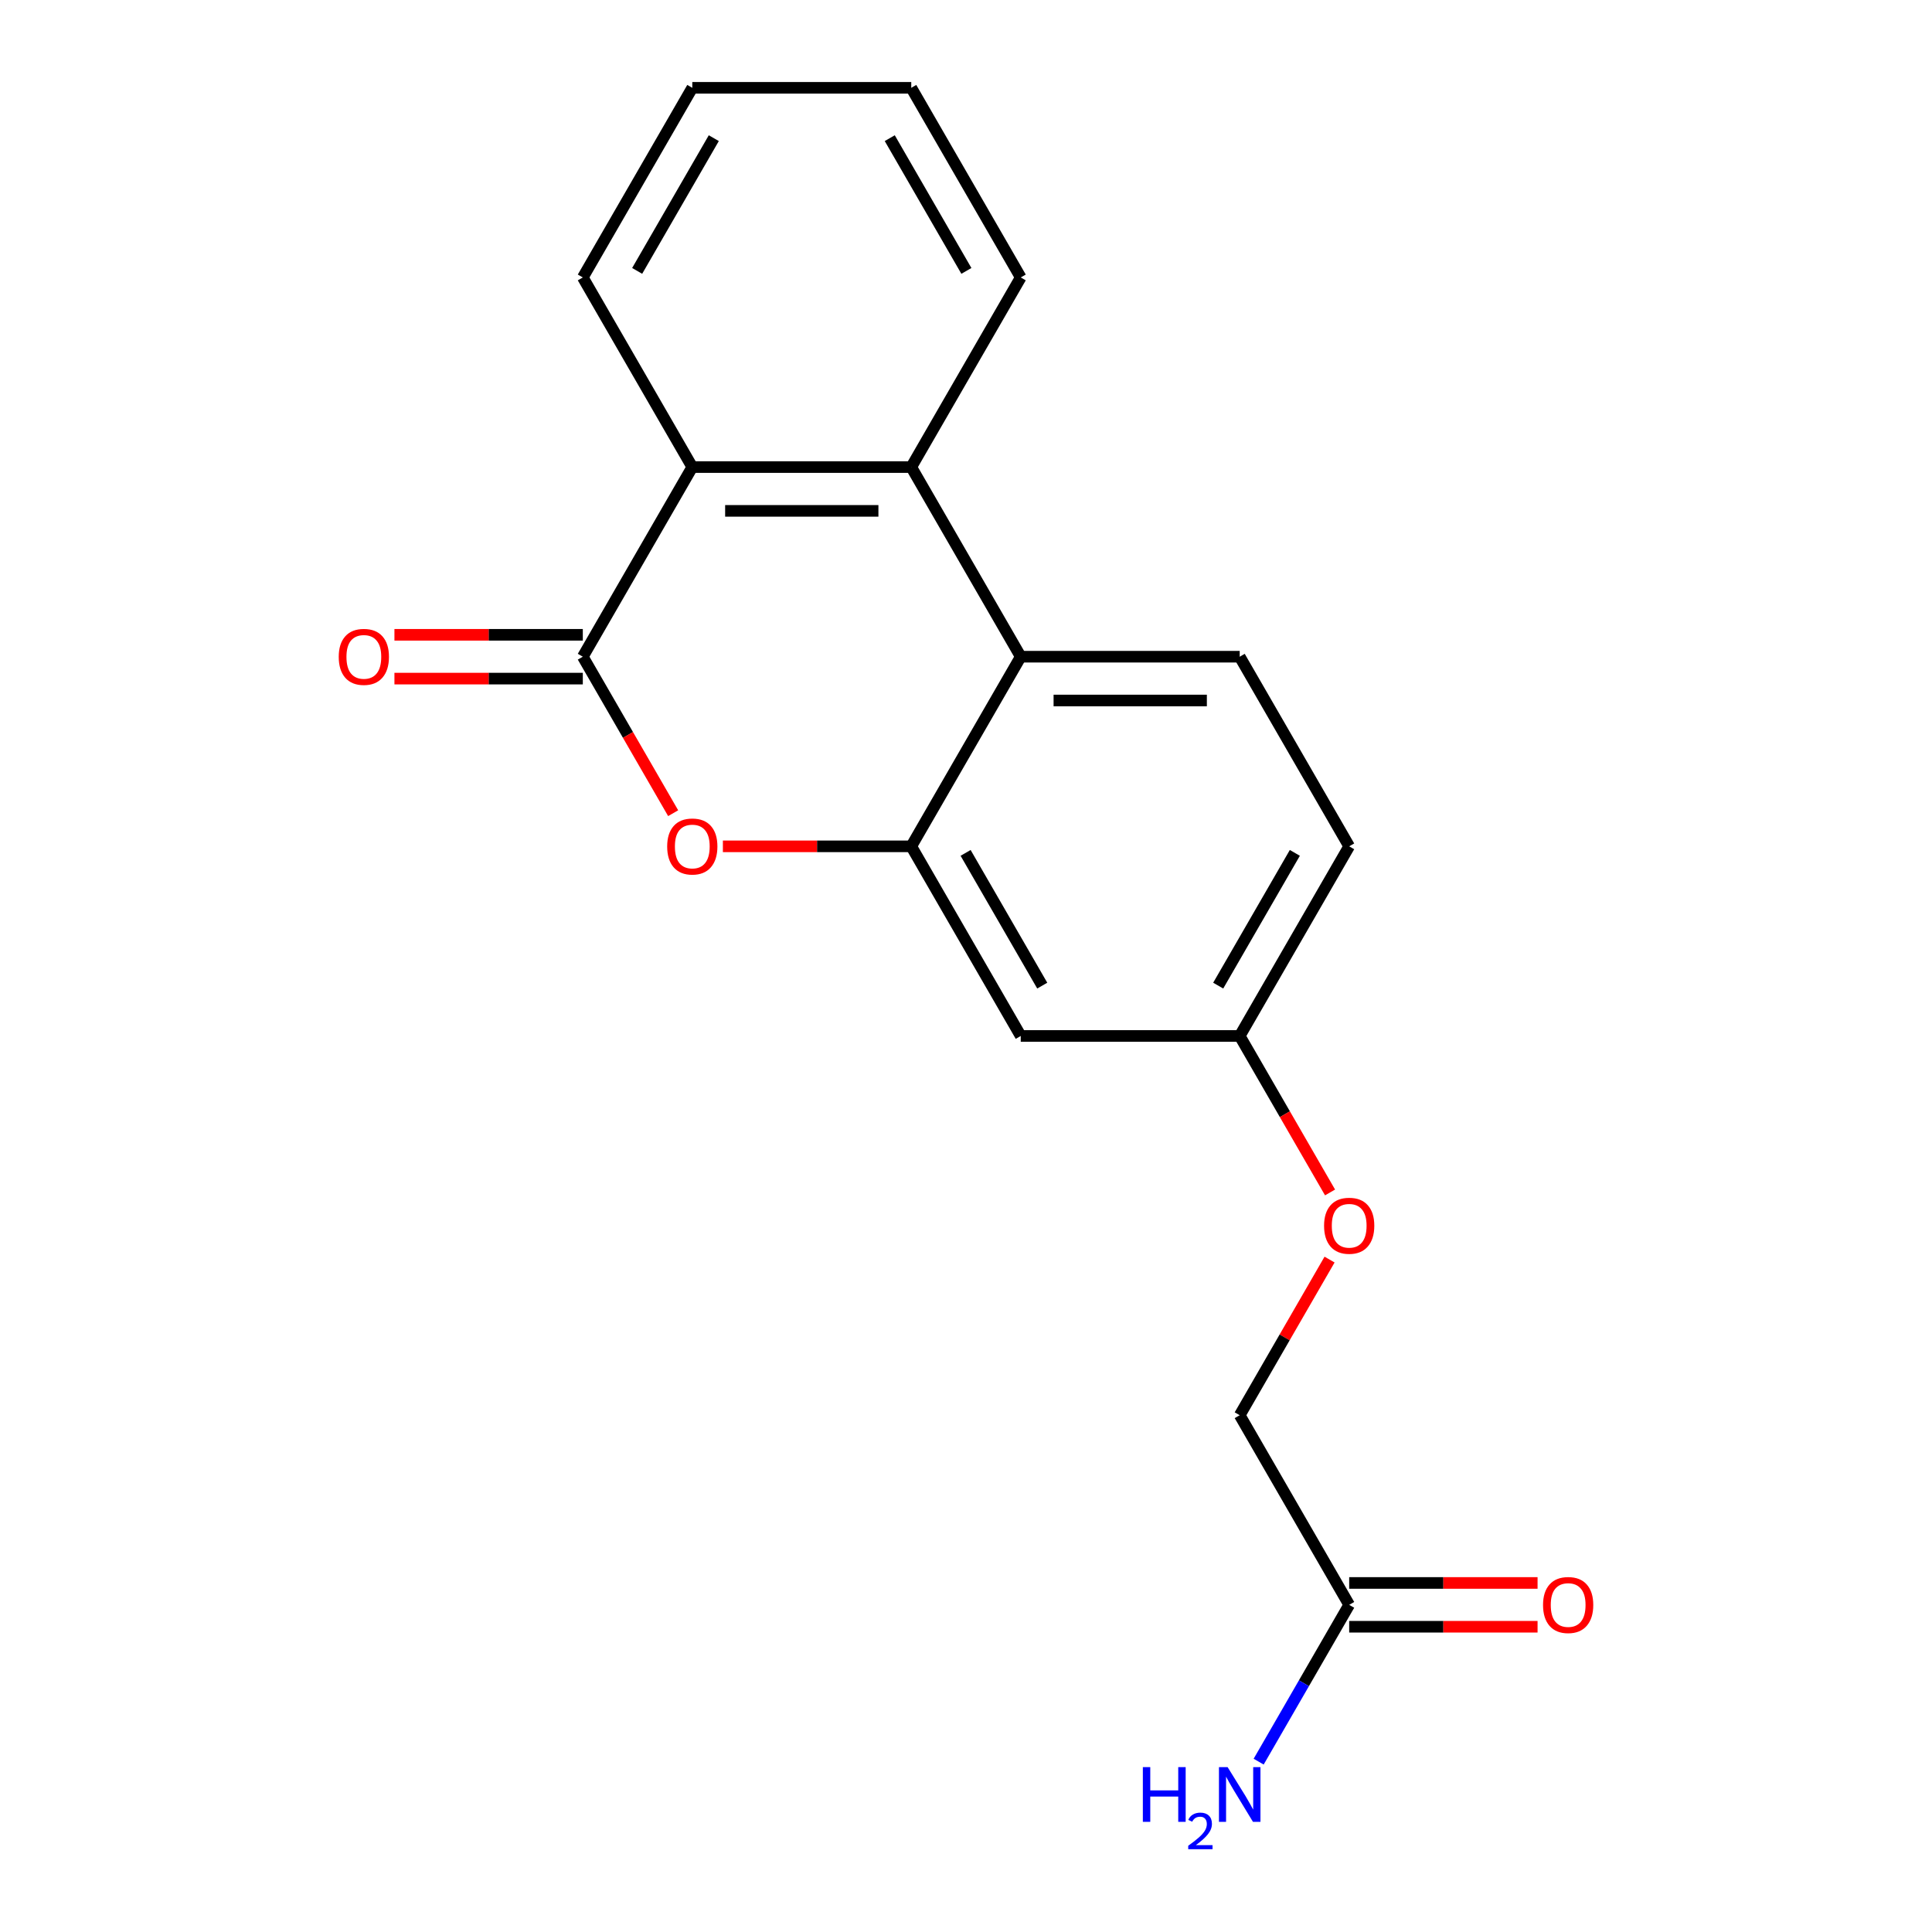 <?xml version='1.0' encoding='iso-8859-1'?>
<svg version='1.1' baseProfile='full'
              xmlns='http://www.w3.org/2000/svg'
                      xmlns:rdkit='http://www.rdkit.org/xml'
                      xmlns:xlink='http://www.w3.org/1999/xlink'
                  xml:space='preserve'
width='1000px' height='1000px' viewBox='0 0 1000 1000'>
<!-- END OF HEADER -->
<rect style='opacity:1.0;fill:#FFFFFF;stroke:none' width='1000' height='1000' x='0' y='0'> </rect>
<path class='bond-0' d='M 301.662,339.91 L 325.044,380.409' style='fill:none;fill-rule:evenodd;stroke:#000000;stroke-width:6px;stroke-linecap:butt;stroke-linejoin:miter;stroke-opacity:1' />
<path class='bond-0' d='M 325.044,380.409 L 348.427,420.908' style='fill:none;fill-rule:evenodd;stroke:#FF0000;stroke-width:6px;stroke-linecap:butt;stroke-linejoin:miter;stroke-opacity:1' />
<path class='bond-4' d='M 301.662,339.91 L 358.33,241.758' style='fill:none;fill-rule:evenodd;stroke:#000000;stroke-width:6px;stroke-linecap:butt;stroke-linejoin:miter;stroke-opacity:1' />
<path class='bond-8' d='M 301.662,328.576 L 252.911,328.576' style='fill:none;fill-rule:evenodd;stroke:#000000;stroke-width:6px;stroke-linecap:butt;stroke-linejoin:miter;stroke-opacity:1' />
<path class='bond-8' d='M 252.911,328.576 L 204.16,328.576' style='fill:none;fill-rule:evenodd;stroke:#FF0000;stroke-width:6px;stroke-linecap:butt;stroke-linejoin:miter;stroke-opacity:1' />
<path class='bond-8' d='M 301.662,351.243 L 252.911,351.243' style='fill:none;fill-rule:evenodd;stroke:#000000;stroke-width:6px;stroke-linecap:butt;stroke-linejoin:miter;stroke-opacity:1' />
<path class='bond-8' d='M 252.911,351.243 L 204.16,351.243' style='fill:none;fill-rule:evenodd;stroke:#FF0000;stroke-width:6px;stroke-linecap:butt;stroke-linejoin:miter;stroke-opacity:1' />
<path class='bond-1' d='M 374.164,438.061 L 422.915,438.061' style='fill:none;fill-rule:evenodd;stroke:#FF0000;stroke-width:6px;stroke-linecap:butt;stroke-linejoin:miter;stroke-opacity:1' />
<path class='bond-1' d='M 422.915,438.061 L 471.666,438.061' style='fill:none;fill-rule:evenodd;stroke:#000000;stroke-width:6px;stroke-linecap:butt;stroke-linejoin:miter;stroke-opacity:1' />
<path class='bond-5' d='M 471.666,438.061 L 528.334,536.213' style='fill:none;fill-rule:evenodd;stroke:#000000;stroke-width:6px;stroke-linecap:butt;stroke-linejoin:miter;stroke-opacity:1' />
<path class='bond-5' d='M 499.797,441.451 L 539.464,510.157' style='fill:none;fill-rule:evenodd;stroke:#000000;stroke-width:6px;stroke-linecap:butt;stroke-linejoin:miter;stroke-opacity:1' />
<path class='bond-19' d='M 471.666,438.061 L 528.334,339.91' style='fill:none;fill-rule:evenodd;stroke:#000000;stroke-width:6px;stroke-linecap:butt;stroke-linejoin:miter;stroke-opacity:1' />
<path class='bond-2' d='M 528.334,339.91 L 471.666,241.758' style='fill:none;fill-rule:evenodd;stroke:#000000;stroke-width:6px;stroke-linecap:butt;stroke-linejoin:miter;stroke-opacity:1' />
<path class='bond-6' d='M 528.334,339.91 L 641.67,339.91' style='fill:none;fill-rule:evenodd;stroke:#000000;stroke-width:6px;stroke-linecap:butt;stroke-linejoin:miter;stroke-opacity:1' />
<path class='bond-6' d='M 545.334,362.577 L 624.669,362.577' style='fill:none;fill-rule:evenodd;stroke:#000000;stroke-width:6px;stroke-linecap:butt;stroke-linejoin:miter;stroke-opacity:1' />
<path class='bond-3' d='M 471.666,241.758 L 358.33,241.758' style='fill:none;fill-rule:evenodd;stroke:#000000;stroke-width:6px;stroke-linecap:butt;stroke-linejoin:miter;stroke-opacity:1' />
<path class='bond-3' d='M 454.666,264.425 L 375.331,264.425' style='fill:none;fill-rule:evenodd;stroke:#000000;stroke-width:6px;stroke-linecap:butt;stroke-linejoin:miter;stroke-opacity:1' />
<path class='bond-15' d='M 471.666,241.758 L 528.334,143.606' style='fill:none;fill-rule:evenodd;stroke:#000000;stroke-width:6px;stroke-linecap:butt;stroke-linejoin:miter;stroke-opacity:1' />
<path class='bond-16' d='M 358.33,241.758 L 301.662,143.606' style='fill:none;fill-rule:evenodd;stroke:#000000;stroke-width:6px;stroke-linecap:butt;stroke-linejoin:miter;stroke-opacity:1' />
<path class='bond-10' d='M 528.334,536.213 L 641.67,536.213' style='fill:none;fill-rule:evenodd;stroke:#000000;stroke-width:6px;stroke-linecap:butt;stroke-linejoin:miter;stroke-opacity:1' />
<path class='bond-14' d='M 641.67,339.91 L 698.338,438.061' style='fill:none;fill-rule:evenodd;stroke:#000000;stroke-width:6px;stroke-linecap:butt;stroke-linejoin:miter;stroke-opacity:1' />
<path class='bond-7' d='M 698.338,830.668 L 641.67,732.517' style='fill:none;fill-rule:evenodd;stroke:#000000;stroke-width:6px;stroke-linecap:butt;stroke-linejoin:miter;stroke-opacity:1' />
<path class='bond-9' d='M 698.338,842.002 L 747.089,842.002' style='fill:none;fill-rule:evenodd;stroke:#000000;stroke-width:6px;stroke-linecap:butt;stroke-linejoin:miter;stroke-opacity:1' />
<path class='bond-9' d='M 747.089,842.002 L 795.84,842.002' style='fill:none;fill-rule:evenodd;stroke:#FF0000;stroke-width:6px;stroke-linecap:butt;stroke-linejoin:miter;stroke-opacity:1' />
<path class='bond-9' d='M 698.338,819.335 L 747.089,819.335' style='fill:none;fill-rule:evenodd;stroke:#000000;stroke-width:6px;stroke-linecap:butt;stroke-linejoin:miter;stroke-opacity:1' />
<path class='bond-9' d='M 747.089,819.335 L 795.84,819.335' style='fill:none;fill-rule:evenodd;stroke:#FF0000;stroke-width:6px;stroke-linecap:butt;stroke-linejoin:miter;stroke-opacity:1' />
<path class='bond-13' d='M 698.338,830.668 L 674.909,871.248' style='fill:none;fill-rule:evenodd;stroke:#000000;stroke-width:6px;stroke-linecap:butt;stroke-linejoin:miter;stroke-opacity:1' />
<path class='bond-13' d='M 674.909,871.248 L 651.481,911.827' style='fill:none;fill-rule:evenodd;stroke:#0000FF;stroke-width:6px;stroke-linecap:butt;stroke-linejoin:miter;stroke-opacity:1' />
<path class='bond-11' d='M 641.67,536.213 L 665.052,576.712' style='fill:none;fill-rule:evenodd;stroke:#000000;stroke-width:6px;stroke-linecap:butt;stroke-linejoin:miter;stroke-opacity:1' />
<path class='bond-11' d='M 665.052,576.712 L 688.434,617.211' style='fill:none;fill-rule:evenodd;stroke:#FF0000;stroke-width:6px;stroke-linecap:butt;stroke-linejoin:miter;stroke-opacity:1' />
<path class='bond-21' d='M 641.67,536.213 L 698.338,438.061' style='fill:none;fill-rule:evenodd;stroke:#000000;stroke-width:6px;stroke-linecap:butt;stroke-linejoin:miter;stroke-opacity:1' />
<path class='bond-21' d='M 630.54,510.157 L 670.207,441.451' style='fill:none;fill-rule:evenodd;stroke:#000000;stroke-width:6px;stroke-linecap:butt;stroke-linejoin:miter;stroke-opacity:1' />
<path class='bond-12' d='M 688.18,651.958 L 664.925,692.237' style='fill:none;fill-rule:evenodd;stroke:#FF0000;stroke-width:6px;stroke-linecap:butt;stroke-linejoin:miter;stroke-opacity:1' />
<path class='bond-12' d='M 664.925,692.237 L 641.67,732.517' style='fill:none;fill-rule:evenodd;stroke:#000000;stroke-width:6px;stroke-linecap:butt;stroke-linejoin:miter;stroke-opacity:1' />
<path class='bond-20' d='M 528.334,143.606 L 471.666,45.455' style='fill:none;fill-rule:evenodd;stroke:#000000;stroke-width:6px;stroke-linecap:butt;stroke-linejoin:miter;stroke-opacity:1' />
<path class='bond-20' d='M 500.203,140.217 L 460.536,71.511' style='fill:none;fill-rule:evenodd;stroke:#000000;stroke-width:6px;stroke-linecap:butt;stroke-linejoin:miter;stroke-opacity:1' />
<path class='bond-18' d='M 301.662,143.606 L 358.33,45.455' style='fill:none;fill-rule:evenodd;stroke:#000000;stroke-width:6px;stroke-linecap:butt;stroke-linejoin:miter;stroke-opacity:1' />
<path class='bond-18' d='M 329.793,140.217 L 369.46,71.511' style='fill:none;fill-rule:evenodd;stroke:#000000;stroke-width:6px;stroke-linecap:butt;stroke-linejoin:miter;stroke-opacity:1' />
<path class='bond-17' d='M 471.666,45.455 L 358.33,45.455' style='fill:none;fill-rule:evenodd;stroke:#000000;stroke-width:6px;stroke-linecap:butt;stroke-linejoin:miter;stroke-opacity:1' />
<path  class='atom-1' d='M 345.33 438.141
Q 345.33 431.341, 348.69 427.541
Q 352.05 423.741, 358.33 423.741
Q 364.61 423.741, 367.97 427.541
Q 371.33 431.341, 371.33 438.141
Q 371.33 445.021, 367.93 448.941
Q 364.53 452.821, 358.33 452.821
Q 352.09 452.821, 348.69 448.941
Q 345.33 445.061, 345.33 438.141
M 358.33 449.621
Q 362.65 449.621, 364.97 446.741
Q 367.33 443.821, 367.33 438.141
Q 367.33 432.581, 364.97 429.781
Q 362.65 426.941, 358.33 426.941
Q 354.01 426.941, 351.65 429.741
Q 349.33 432.541, 349.33 438.141
Q 349.33 443.861, 351.65 446.741
Q 354.01 449.621, 358.33 449.621
' fill='#FF0000'/>
<path  class='atom-9' d='M 175.326 339.99
Q 175.326 333.19, 178.686 329.39
Q 182.046 325.59, 188.326 325.59
Q 194.606 325.59, 197.966 329.39
Q 201.326 333.19, 201.326 339.99
Q 201.326 346.87, 197.926 350.79
Q 194.526 354.67, 188.326 354.67
Q 182.086 354.67, 178.686 350.79
Q 175.326 346.91, 175.326 339.99
M 188.326 351.47
Q 192.646 351.47, 194.966 348.59
Q 197.326 345.67, 197.326 339.99
Q 197.326 334.43, 194.966 331.63
Q 192.646 328.79, 188.326 328.79
Q 184.006 328.79, 181.646 331.59
Q 179.326 334.39, 179.326 339.99
Q 179.326 345.71, 181.646 348.59
Q 184.006 351.47, 188.326 351.47
' fill='#FF0000'/>
<path  class='atom-10' d='M 798.674 830.748
Q 798.674 823.948, 802.034 820.148
Q 805.394 816.348, 811.674 816.348
Q 817.954 816.348, 821.314 820.148
Q 824.674 823.948, 824.674 830.748
Q 824.674 837.628, 821.274 841.548
Q 817.874 845.428, 811.674 845.428
Q 805.434 845.428, 802.034 841.548
Q 798.674 837.668, 798.674 830.748
M 811.674 842.228
Q 815.994 842.228, 818.314 839.348
Q 820.674 836.428, 820.674 830.748
Q 820.674 825.188, 818.314 822.388
Q 815.994 819.548, 811.674 819.548
Q 807.354 819.548, 804.994 822.348
Q 802.674 825.148, 802.674 830.748
Q 802.674 836.468, 804.994 839.348
Q 807.354 842.228, 811.674 842.228
' fill='#FF0000'/>
<path  class='atom-12' d='M 685.338 634.445
Q 685.338 627.645, 688.698 623.845
Q 692.058 620.045, 698.338 620.045
Q 704.618 620.045, 707.978 623.845
Q 711.338 627.645, 711.338 634.445
Q 711.338 641.325, 707.938 645.245
Q 704.538 649.125, 698.338 649.125
Q 692.098 649.125, 688.698 645.245
Q 685.338 641.365, 685.338 634.445
M 698.338 645.925
Q 702.658 645.925, 704.978 643.045
Q 707.338 640.125, 707.338 634.445
Q 707.338 628.885, 704.978 626.085
Q 702.658 623.245, 698.338 623.245
Q 694.018 623.245, 691.658 626.045
Q 689.338 628.845, 689.338 634.445
Q 689.338 640.165, 691.658 643.045
Q 694.018 645.925, 698.338 645.925
' fill='#FF0000'/>
<path  class='atom-14' d='M 591.537 914.66
L 595.377 914.66
L 595.377 926.7
L 609.857 926.7
L 609.857 914.66
L 613.697 914.66
L 613.697 942.98
L 609.857 942.98
L 609.857 929.9
L 595.377 929.9
L 595.377 942.98
L 591.537 942.98
L 591.537 914.66
' fill='#0000FF'/>
<path  class='atom-14' d='M 615.07 941.986
Q 615.756 940.218, 617.393 939.241
Q 619.03 938.238, 621.3 938.238
Q 624.125 938.238, 625.709 939.769
Q 627.293 941.3, 627.293 944.019
Q 627.293 946.791, 625.234 949.378
Q 623.201 951.966, 618.977 955.028
L 627.61 955.028
L 627.61 957.14
L 615.017 957.14
L 615.017 955.371
Q 618.502 952.89, 620.561 951.042
Q 622.647 949.194, 623.65 947.53
Q 624.653 945.867, 624.653 944.151
Q 624.653 942.356, 623.755 941.353
Q 622.858 940.35, 621.3 940.35
Q 619.795 940.35, 618.792 940.957
Q 617.789 941.564, 617.076 942.91
L 615.07 941.986
' fill='#0000FF'/>
<path  class='atom-14' d='M 635.41 914.66
L 644.69 929.66
Q 645.61 931.14, 647.09 933.82
Q 648.57 936.5, 648.65 936.66
L 648.65 914.66
L 652.41 914.66
L 652.41 942.98
L 648.53 942.98
L 638.57 926.58
Q 637.41 924.66, 636.17 922.46
Q 634.97 920.26, 634.61 919.58
L 634.61 942.98
L 630.93 942.98
L 630.93 914.66
L 635.41 914.66
' fill='#0000FF'/>
</svg>
